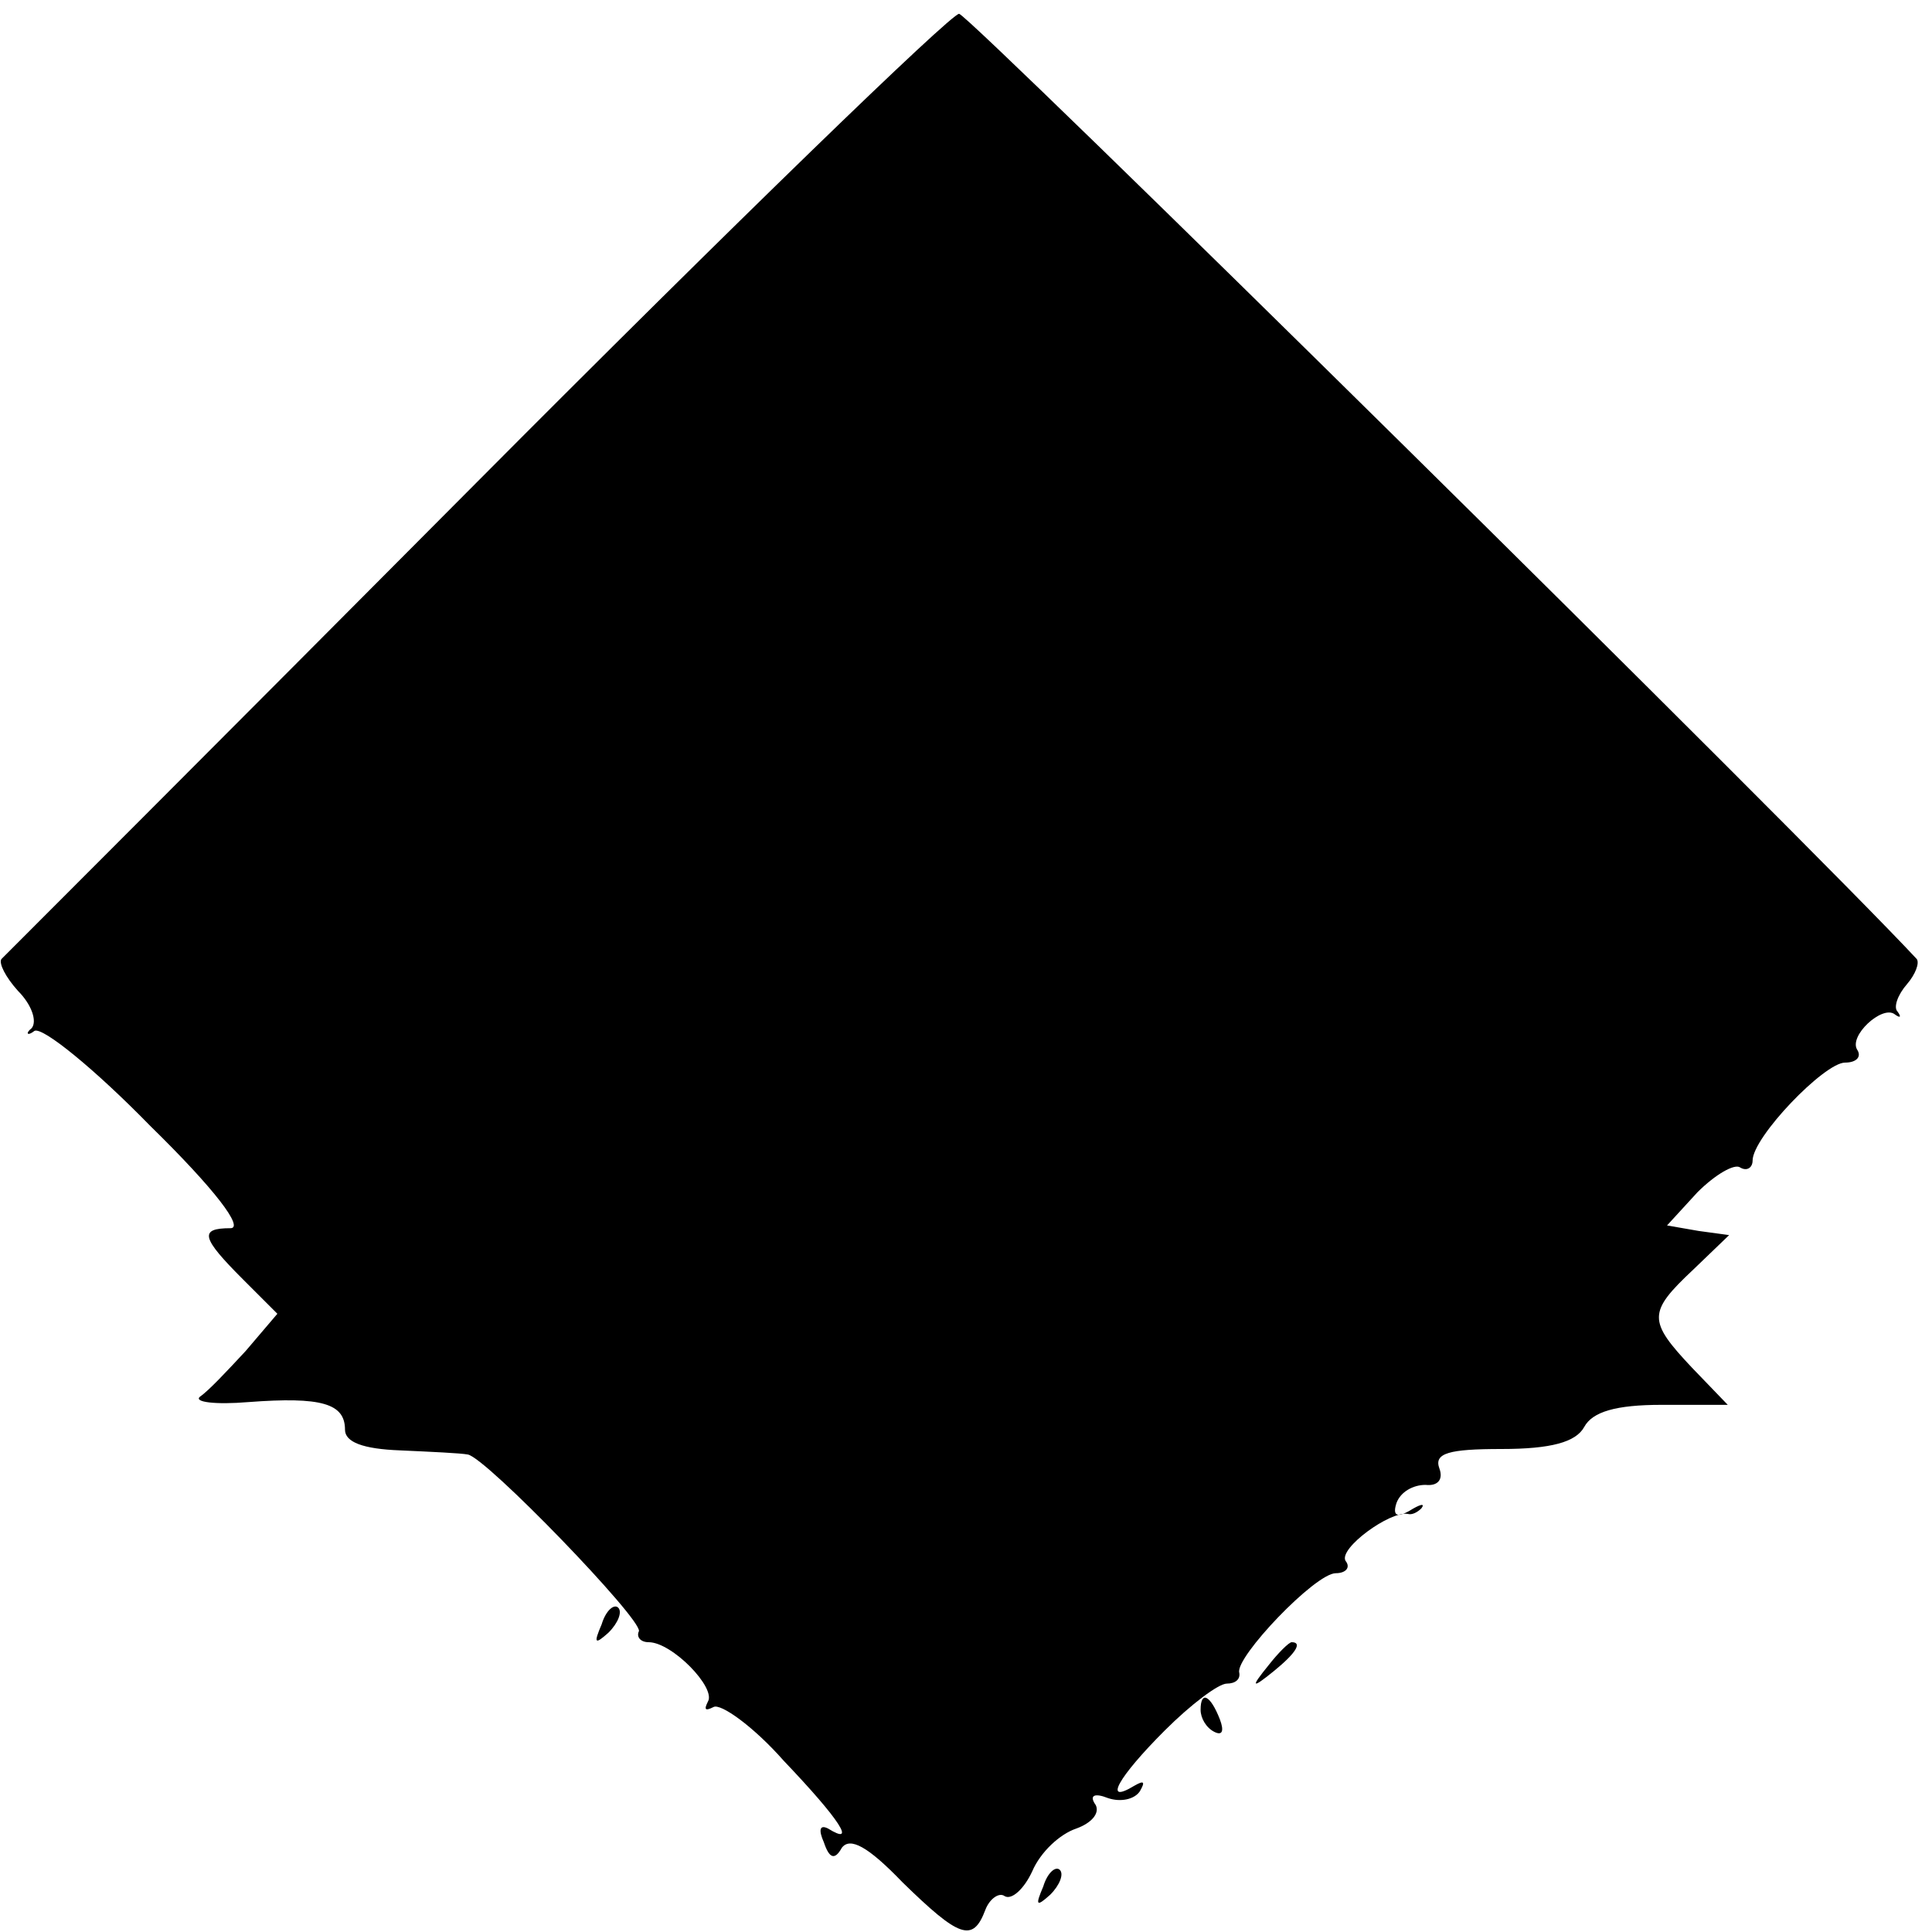 <?xml version="1.0" standalone="no"?>
<!DOCTYPE svg PUBLIC "-//W3C//DTD SVG 20010904//EN"
 "http://www.w3.org/TR/2001/REC-SVG-20010904/DTD/svg10.dtd">
<svg version="1.0" xmlns="http://www.w3.org/2000/svg"
 width="140pt" height="140pt" viewBox="0 0 140 140"
 preserveAspectRatio="xMidYMid meet">
<g transform="translate(0,140) scale(0.1,-0.1)"
fill="#000000" stroke="none">
<path d="M344 1049 c-186 -187 -341 -342 -343 -344 -2 -3 3 -13 12 -23 10 -10
14 -22 10 -27 -5 -4 -3 -6 2 -2 6 3 44 -28 84 -69 47 -46 68 -74 58 -74 -23 0
-21 -7 9 -37 l25 -25 -23 -27 c-13 -14 -27 -29 -33 -33 -5 -4 11 -6 35 -4 53
4 70 -1 70 -20 0 -9 13 -14 40 -15 22 -1 44 -2 49 -3 13 -2 126 -119 124 -128
-2 -4 1 -8 7 -8 17 0 49 -33 43 -43 -3 -6 -2 -7 4 -4 5 3 29 -14 51 -39 41
-43 53 -62 32 -49 -6 3 -7 -1 -3 -10 4 -12 8 -13 13 -4 6 8 19 1 44 -25 41
-40 51 -44 60 -20 3 8 10 13 14 10 5 -3 14 5 20 18 6 14 20 27 32 31 11 4 17
11 14 17 -5 7 -1 9 9 5 9 -3 19 -1 23 5 4 7 3 8 -4 4 -23 -14 -12 6 22 40 19
19 39 34 45 34 6 0 10 3 9 8 -3 11 55 72 70 72 7 0 11 4 7 9 -5 9 32 36 45 34
3 -1 7 1 10 4 3 4 -1 3 -9 -2 -9 -5 -12 -3 -9 6 3 8 12 13 21 13 9 -1 13 4 10
12 -4 11 7 14 45 14 36 0 54 5 60 16 6 11 23 16 56 16 l48 0 -26 27 c-32 34
-32 40 1 71 l26 25 -22 3 -23 4 22 24 c13 13 27 21 31 18 5 -3 9 0 9 5 0 17
52 71 67 71 8 0 12 4 9 9 -7 10 18 33 27 26 4 -3 5 -2 2 2 -3 3 0 12 7 20 6 7
9 15 7 18 -77 83 -687 685 -694 685 -6 0 -164 -153 -351 -341z"/>
<path d="M436 223 c-6 -14 -5 -15 5 -6 7 7 10 15 7 18 -3 3 -9 -2 -12 -12z"/>
<path d="M919 193 c-13 -16 -12 -17 4 -4 16 13 21 21 13 21 -2 0 -10 -8 -17
-17z"/>
<path d="M870 161 c0 -6 4 -13 10 -16 6 -3 7 1 4 9 -7 18 -14 21 -14 7z"/>
<path d="M756 33 c-6 -14 -5 -15 5 -6 7 7 10 15 7 18 -3 3 -9 -2 -12 -12z"/>
</g>
</svg>
